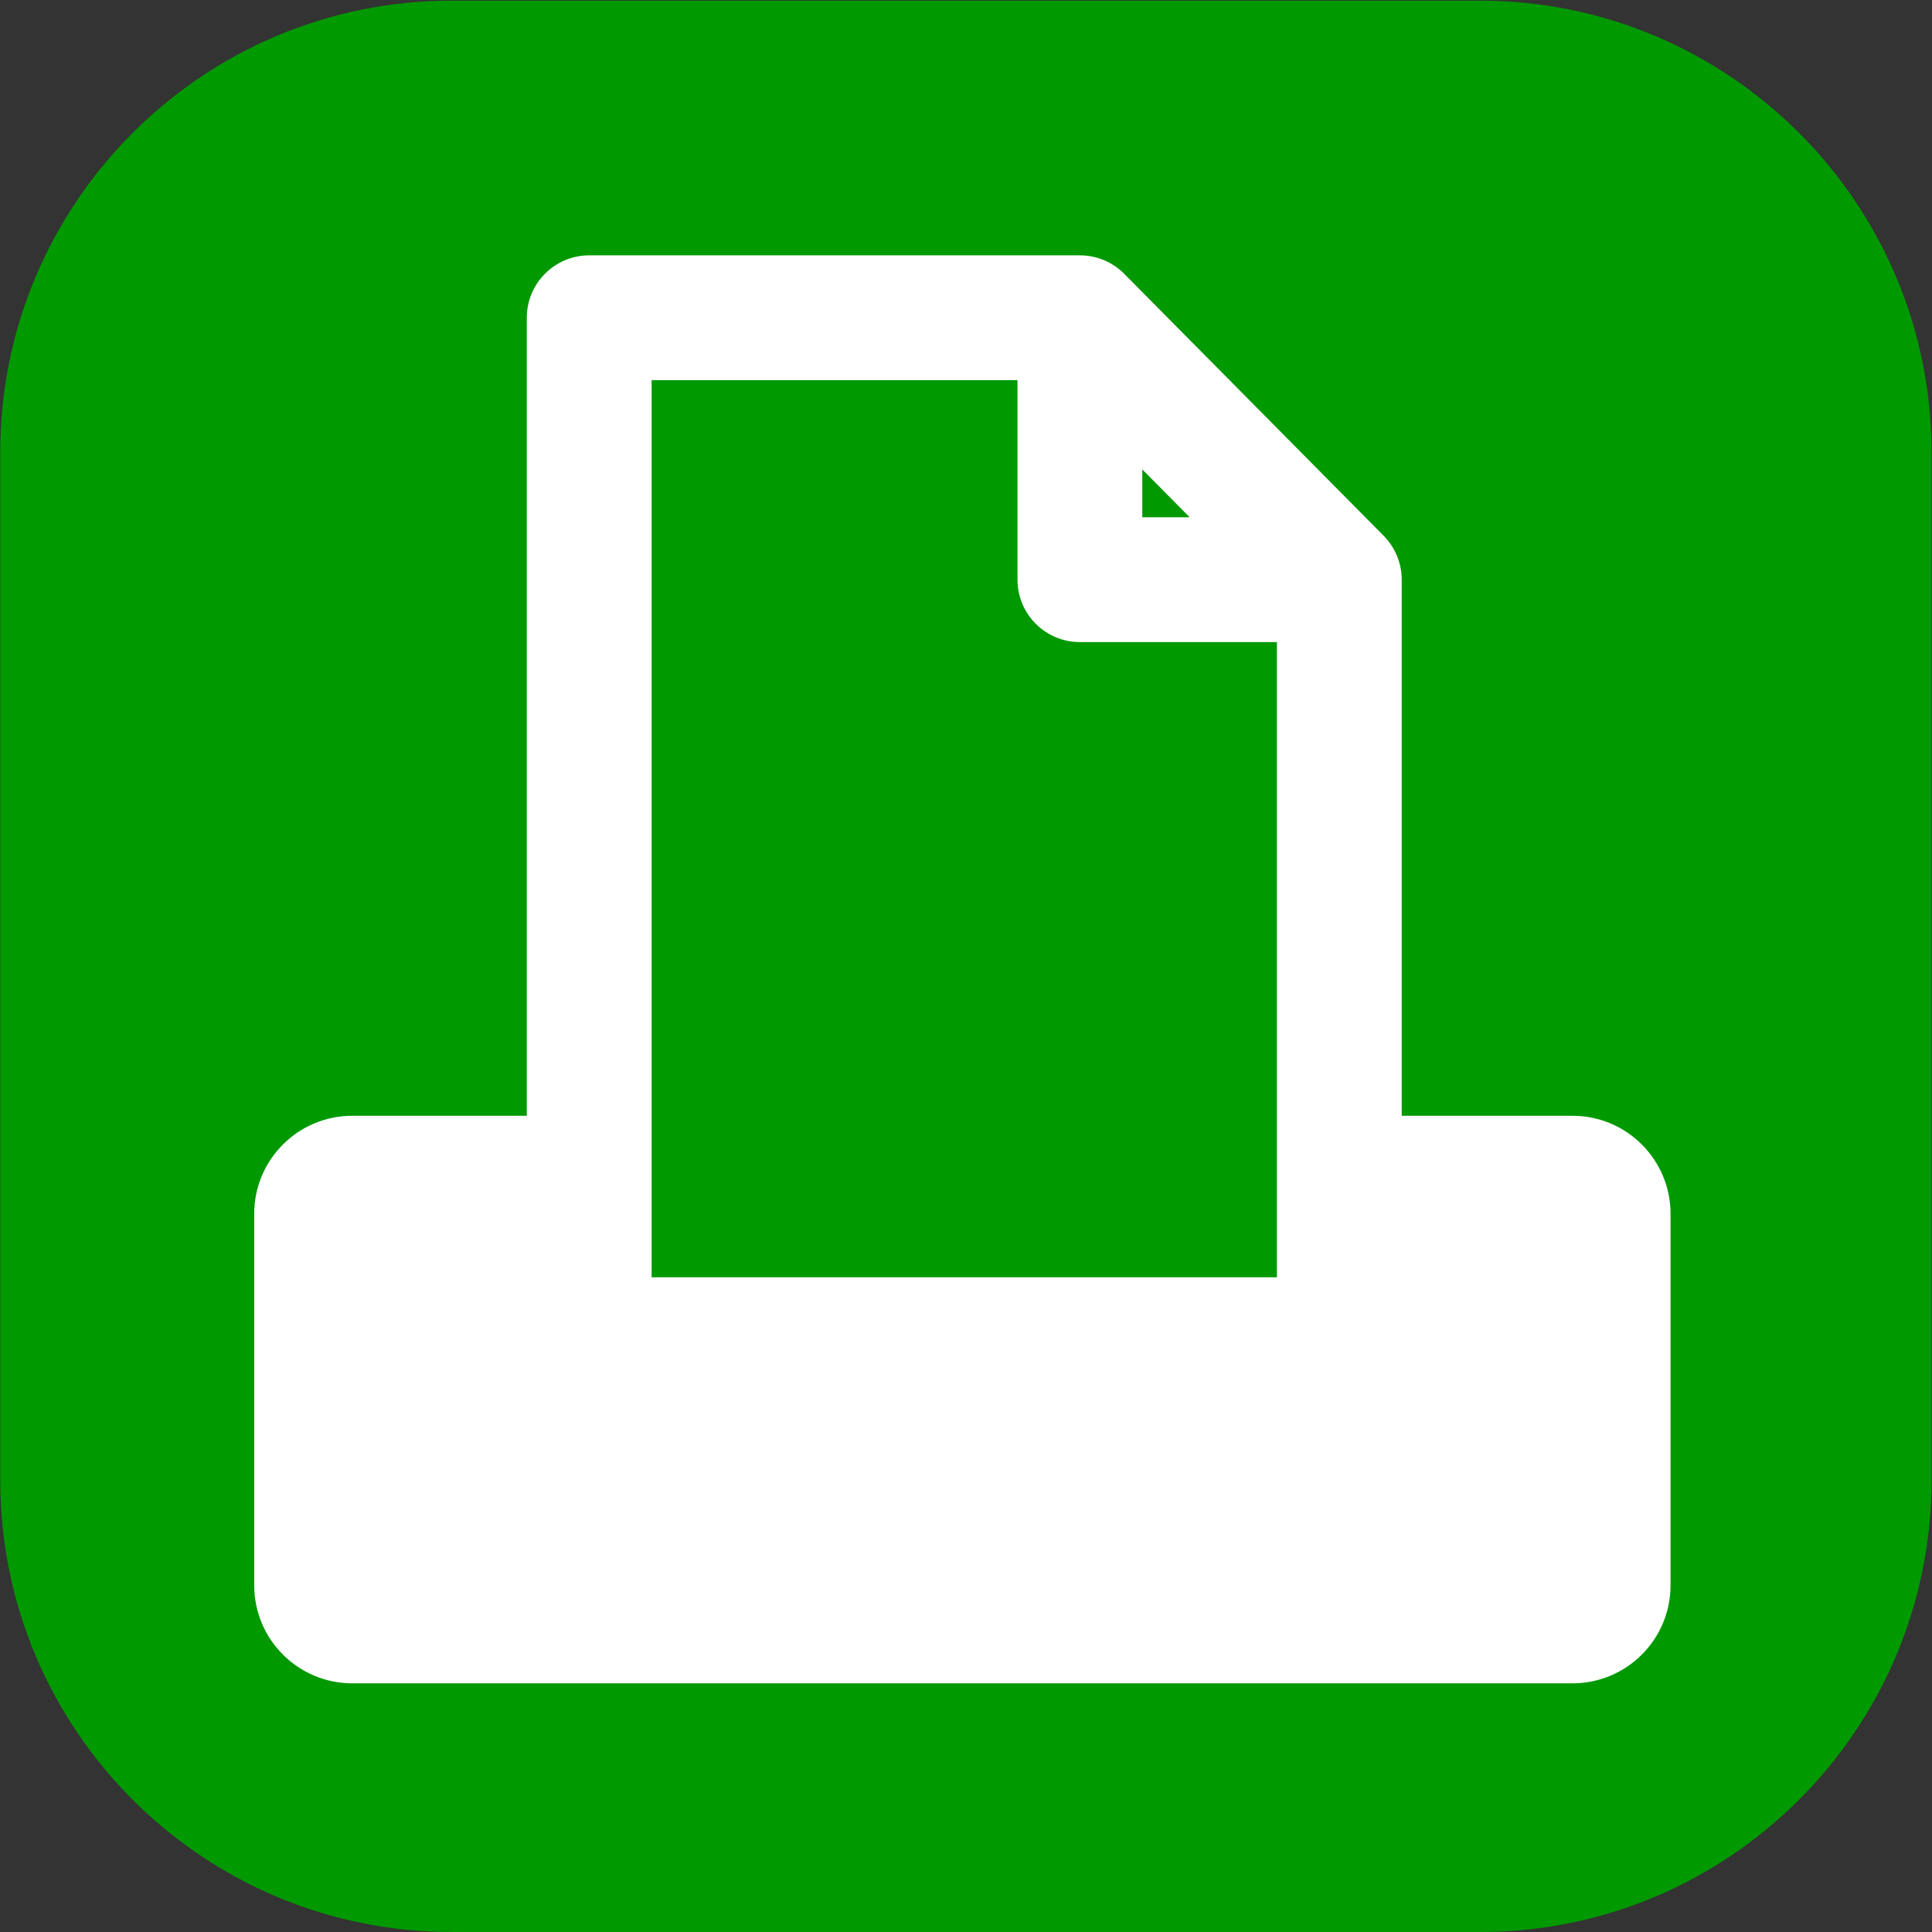 <?xml version="1.0" encoding="utf-8"?>
<!-- Generator: Adobe Illustrator 15.0.2, SVG Export Plug-In  -->
<!DOCTYPE svg PUBLIC "-//W3C//DTD SVG 1.1//EN" "http://www.w3.org/Graphics/SVG/1.1/DTD/svg11.dtd">
<svg version="1.1"
	 xmlns="http://www.w3.org/2000/svg" xmlns:xlink="http://www.w3.org/1999/xlink" xmlns:a="http://ns.adobe.com/AdobeSVGViewerExtensions/3.0/"
	 x="0px" y="0px" width="774px" height="774px" viewBox="-0.101 -0.266 774 774" enable-background="new -0.101 -0.266 774 774"
	 xml:space="preserve">
<rect x="-0.101" y="-0.266" width="774" height="774" fill="#333333" stroke="none"/>
<defs>
</defs>
<path fill="#009900" d="M592.927,0h-412.15C81.096,0,0,81.12,0,180.831v412.042C0,692.599,81.096,773.73,180.777,773.73h412.15
	c99.681,0,180.776-81.132,180.776-180.857V180.831C773.703,81.12,692.607,0,592.927,0z"/>
<path fill="#FFFFFF" d="M629.907,446.739h-68.452V231.963c0-6.589-2.601-12.911-7.237-17.592L450.291,109.438
	c-4.695-4.741-11.091-7.408-17.763-7.408H235.95c-13.807,0-25,11.193-25,25v319.709h-69.966c-21.638,0-39.242,17.604-39.242,39.242
	v148.887c0,21.638,17.604,39.241,39.242,39.241h488.923c21.64,0,39.244-17.604,39.244-39.241V485.981
	C669.151,464.343,651.547,446.739,629.907,446.739z M457.528,187.799l18.98,19.165h-18.98V187.799z M260.95,152.03h146.579v79.934
	c0,13.807,11.192,25,25,25h78.927v254.485H260.95V152.03z"/>
</svg>
